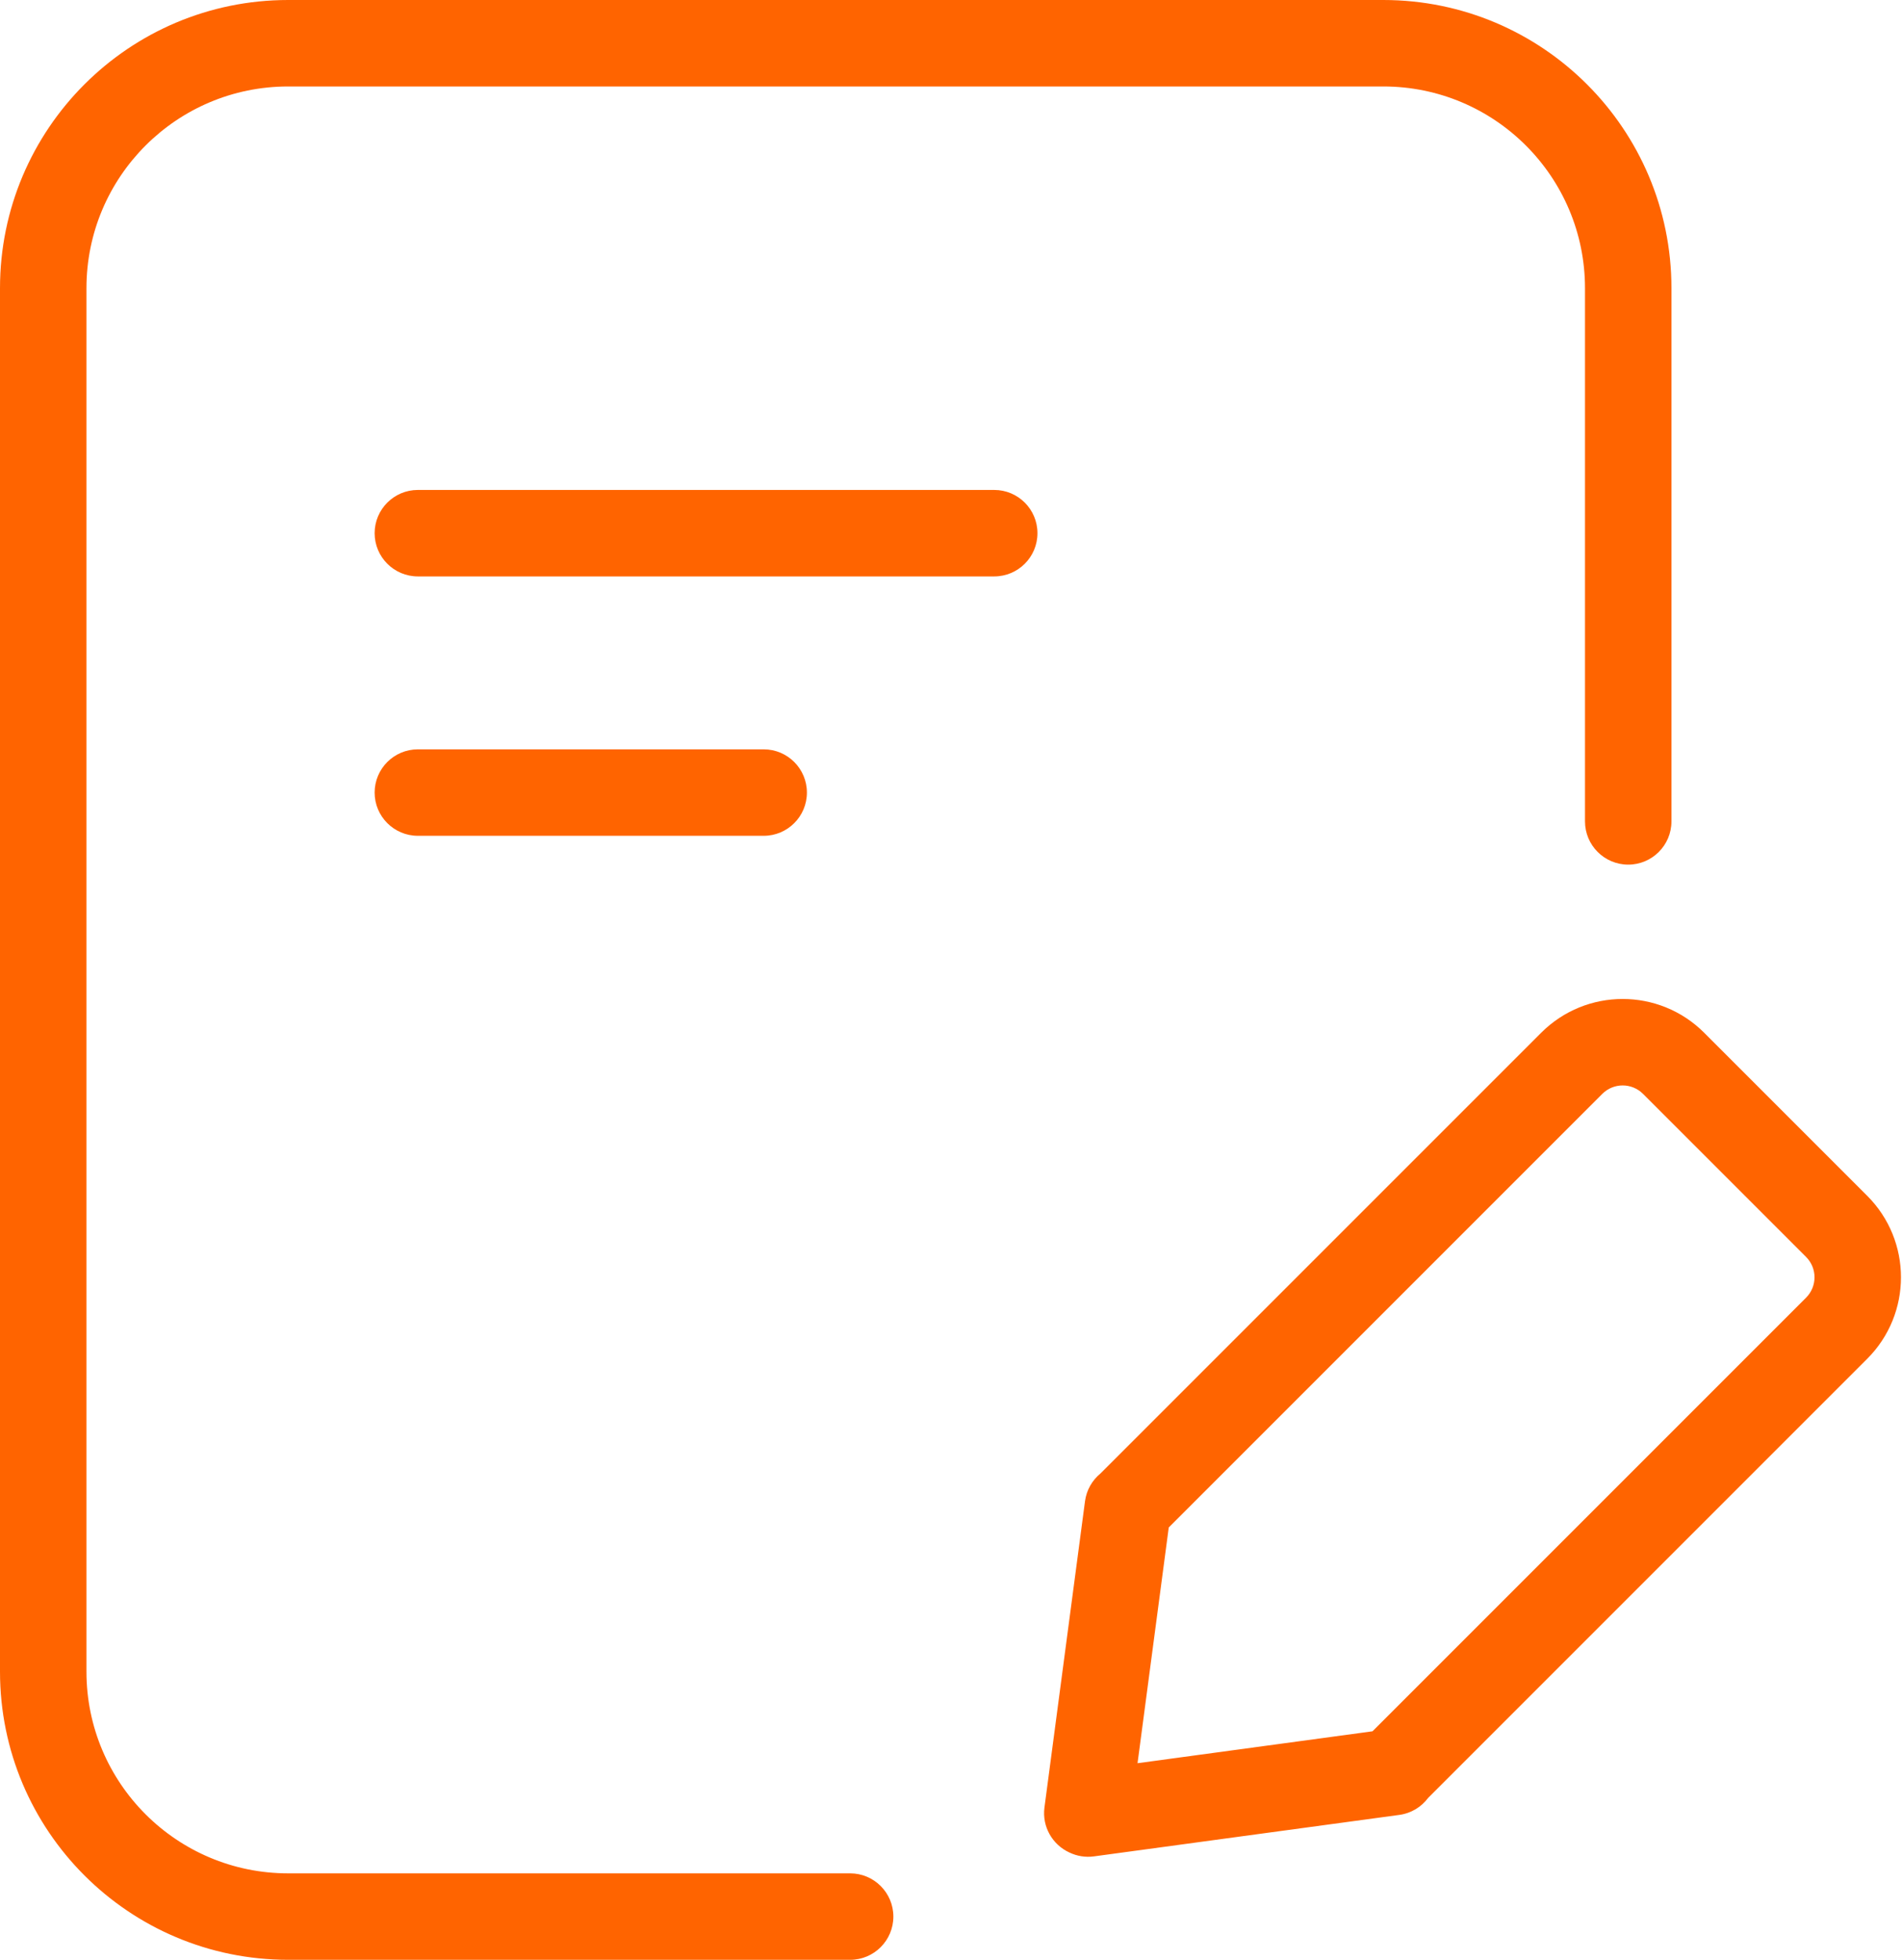 <svg xmlns="http://www.w3.org/2000/svg" width="66" height="68" viewBox="0 0 66 68" fill="none">
  <path fill-rule="evenodd" clip-rule="evenodd" d="M48 3H10C6.134 3 3 6.134 3 10V58C3 61.866 6.134 65 10 65H29.5C30.328 65 31 65.672 31 66.5C31 67.328 30.328 68 29.5 68H10C4.477 68 0 63.523 0 58V10C0 4.477 4.477 0 10 0H48C53.523 0 58 4.477 58 10V28.5C58 29.328 57.328 30 56.5 30C55.672 30 55 29.328 55 28.5V10C55 6.134 51.866 3 48 3ZM14.5 17C13.672 17 13 17.672 13 18.5C13 19.328 13.672 20 14.5 20H34.5C35.328 20 36 19.328 36 18.5C36 17.672 35.328 17 34.5 17H14.5ZM13 27.5C13 26.672 13.672 26 14.5 26H26.5C27.328 26 28 26.672 28 27.5C28 28.328 27.328 29 26.5 29H14.5C13.672 29 13 28.328 13 27.5ZM62.671 43.612L57.014 37.955C56.624 37.564 55.99 37.564 55.6 37.955L40.556 52.999L39.473 61.178L47.626 60.071L62.671 45.026C63.062 44.635 63.062 44.002 62.671 43.612ZM36.243 62.714C36.154 63.386 36.525 64.012 37.112 64.278C37.367 64.4 37.66 64.452 37.962 64.411L48.556 62.972C48.972 62.916 49.324 62.694 49.556 62.383L64.792 47.147C66.355 45.585 66.355 43.053 64.792 41.49L59.136 35.834C57.573 34.271 55.041 34.271 53.479 35.834L38.185 51.127C37.902 51.36 37.702 51.697 37.65 52.089L36.243 62.714Z" fill="#FF6400"/>
</svg>